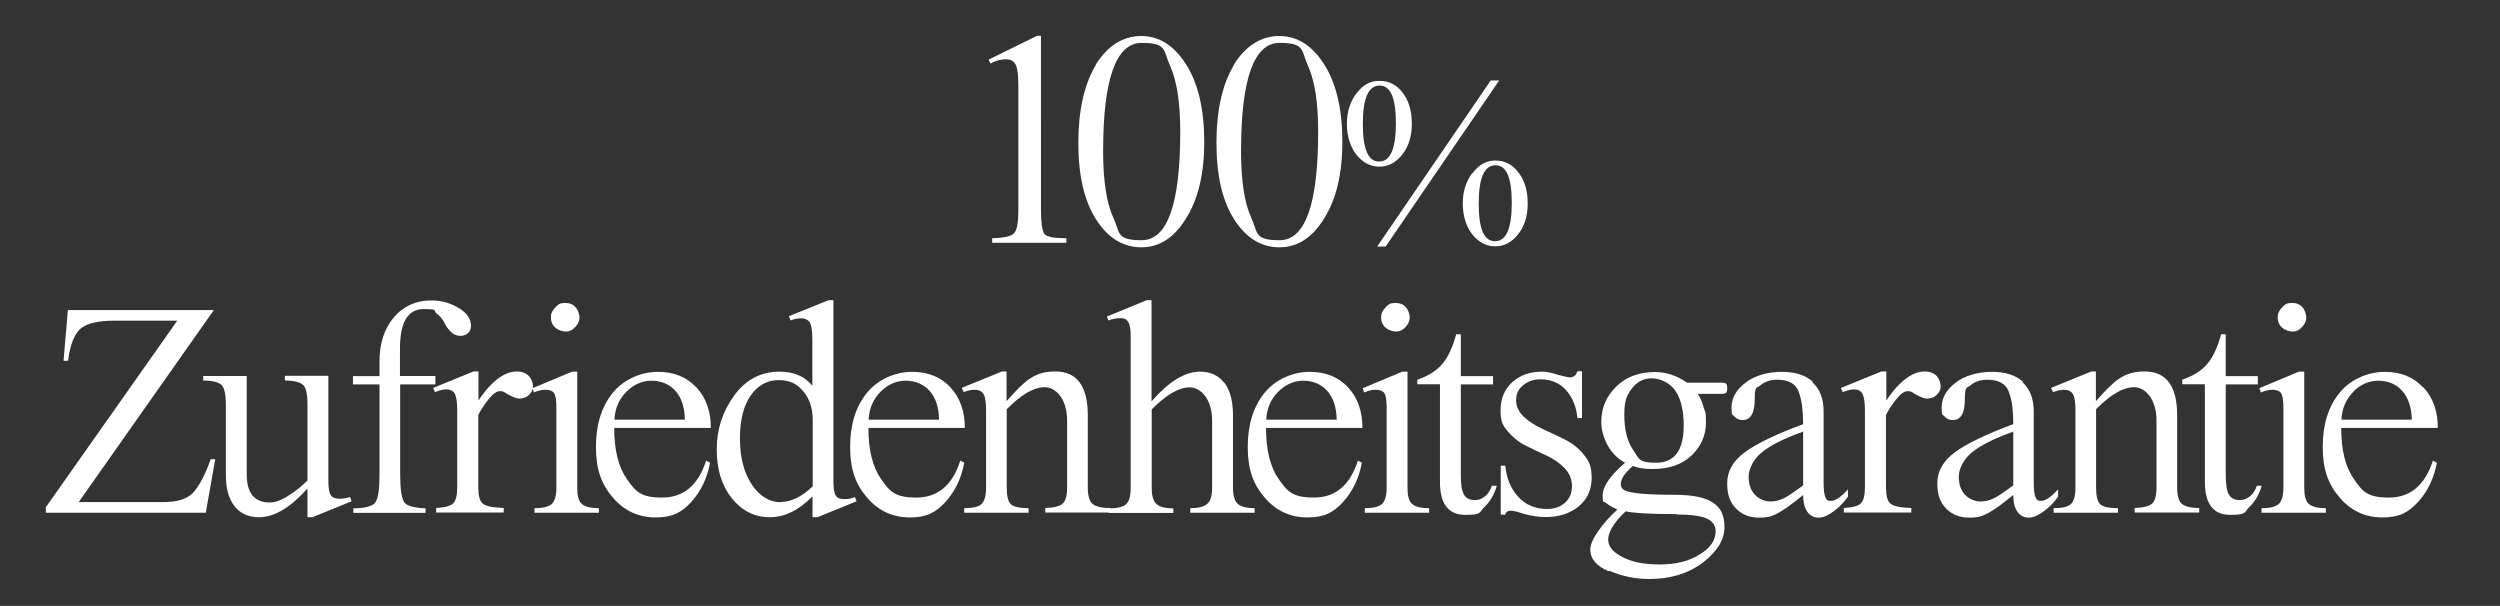 <?xml version="1.0" encoding="UTF-8"?>
<svg xmlns="http://www.w3.org/2000/svg" version="1.1" viewBox="0 0 1270.7 308">
  <rect x="0" y="0" width="1270.7" height="308" fill="#333333" stroke="none"/>
  <defs>
    <style>
      .cls-1 {
        fill: #fff;
      }
    </style>
  </defs>
  <!-- Generator: Adobe Illustrator 28.7.1, SVG Export Plug-In . SVG Version: 1.2.0 Build 142)  -->
  <g>
    <g id="Ebene_1">
      <g>
        <path class="cls-1" d="M34.5,157.6l-2.2,25.8h2.3c1-8.2,3.2-13.6,6.4-16.4,3.3-2.7,9-4,17-4h32.1l-66.8,94.8v2.8h81.3l4.8-27.2h-2.3c-2.8,7.9-5.8,13.6-9,17.1-3,3.1-7.9,4.7-14.8,4.7h-43.3l68.7-97.6H34.5ZM144.8,193.4c5,.1,8.1.9,9.5,2.5,1.3,1.5,2,4.7,2,9.7v38.6c-3,3-6.2,5.6-9.5,7.6-3.6,2.4-6.9,3.6-9.7,3.6-7.8,0-11.7-4.8-11.7-14.3v-50h-22.1v2.3c5,.1,8.1.9,9.5,2.5,1.3,1.5,2,4.7,2,9.7v36c0,6.8,1.5,12,4.4,15.7,2.9,3.7,7.1,5.6,12.5,5.6,7.7,0,15.9-4.9,24.6-14.6v14.6h2.5l19.9-8.1-.8-2.2c-1.6.6-3.4.9-5.4.9s-3.7-.6-4.4-1.9c-.8-1.2-1.2-3.6-1.2-7.2v-53.4h-22.1v2.3h0ZM221.2,191.1h-17.9v-13.9c0-13.4,4-20.1,12-20.1s4.6.7,6.5,2.1c1.8,1.4,3.1,3,4,4.7.8,1.7,1.9,3.3,3.3,4.7,1.4,1.4,3,2.1,4.8,2.1s3-.5,4-1.4c1-.9,1.5-2.2,1.5-3.7,0-3.6-2.2-6.7-6.5-9.2-4.3-2.5-8.8-3.7-13.5-3.7-8,0-14.4,2.9-19.2,8.6-4.9,5.8-7.3,13.2-7.3,22.3v7.6h-13.5v4.2h13.5v45.6c0,7.7-.7,12.5-2.2,14.5-1.4,1.8-5,2.8-11.1,2.9v2.3h36.7v-2.3c-5.6-.2-9.2-1.2-10.7-2.9-1.5-2.1-2.2-6.9-2.2-14.5v-45.6h17.9v-4.2h0ZM220.2,197.3l.9,2c2.4-.9,4.3-1.4,5.6-1.4,2.2,0,3.7.8,4.5,2.3.8,1.6,1.2,4.4,1.2,8.4v39.2c0,4-.7,6.8-2.1,8.1-1.4,1.3-4.3,2.1-8.6,2.3v2.3h34.3v-2.3c-5.6-.2-9.1-.9-10.6-2.2-1.6-1.3-2.3-4.2-2.3-8.6v-36.4c.8-1.9,2.5-4.5,5-7.8,2.3-2.9,4.3-4.4,6.1-4.4s2.1.6,4.4,1.9c2.3,1.2,4.1,1.9,5.2,1.9,2.1,0,3.8-.6,5.1-1.9,1.3-1.3,2-2.8,2-4.4s-.8-4-2.3-5.4c-1.5-1.4-3.5-2.1-6-2.1-5,0-10.2,3.2-15.7,9.7-1.7,2.1-2.9,3.8-3.7,5.1v-14.8h-2.5l-20.6,8.4h0ZM270.6,197.3l.8,2.2c2-.9,3.9-1.4,5.9-1.4s3.6.6,4.4,1.8c.7,1.2,1.1,3.6,1.1,7.2v40.8c0,4-.8,6.8-2.3,8.2-1.5,1.4-4.4,2.2-8.8,2.2v2.3h32.7v-2.3c-4.3,0-7.2-.8-8.7-2.2-1.6-1.4-2.3-4.1-2.3-8.2v-59h-2.6l-20.1,8.4h0ZM284.6,167.9c3.1,1.2,5.6.7,7.7-1.6,2.3-2.3,2.8-4.9,1.6-7.9-1.2-3-3.4-4.4-6.5-4.4s-3.6.7-5.1,2.2c-1.5,1.5-2.3,3.1-2.3,5,0,3.2,1.5,5.5,4.6,6.7h0ZM353.9,196.9c-4.9-5.3-11.4-7.9-19.5-7.9s-17.1,3.5-22.9,10.6c-5.7,7-8.6,16.1-8.6,27.6s2.9,19.1,8.6,25.7c5.8,6.8,13.1,10.1,21.8,10.1s13.2-2.6,18.1-7.9c5-5.6,8.1-12.2,9.5-19.9l-2-1.1c-4,12.6-11.5,18.8-22.4,18.8s-13.4-3.1-17.8-9.3c-4.4-6.2-6.5-14.9-6.5-26.1h49.1c0-8.4-2.4-15.3-7.3-20.6h0ZM318.4,199.1c3.7-3.7,8-5.6,12.8-5.6s9.2,1.8,12.2,5.3c3.1,3.5,4.6,8.4,4.7,14.5h-35.8c.3-5.7,2.3-10.4,6.1-14.2h0ZM396.4,188.9c-9.6,0-17.3,4-23.2,12.1-5.9,8.1-8.9,17.2-8.9,27.4s2.5,18.3,7.6,24.8c5.2,6.4,11.6,9.7,19.3,9.7s14.7-3.5,21.8-10.6v10.6h2.5l19.9-8.1-.9-2.2c-1.3.7-3.1,1.1-5.3,1.1s-3.7-.6-4.4-1.8c-.8-1.2-1.2-3.7-1.2-7.4v-91.9h-2.5l-20.1,8.1.8,2.2c1.6-.7,3.4-1.1,5.4-1.1s3.7.8,4.5,2.3c.8,1.5,1.2,4.4,1.2,8.6v23.4c-3.8-4.8-9.4-7.2-16.7-7.2h0ZM397.1,255.3c-5.9,0-10.9-3-14.9-8.9-4-6-6.1-13.8-6.1-23.4s1.8-16.6,5.4-21.9c3.6-5.2,8.4-7.9,14.2-7.9s9.4,1.9,12.6,5.7c3.2,3.8,4.8,8.7,4.8,14.7v33.6c-5.6,5.3-11,7.9-16,7.9h0ZM483.1,196.9c-4.9-5.3-11.4-7.9-19.5-7.9s-17.1,3.5-22.9,10.6c-5.7,7-8.6,16.1-8.6,27.6s2.9,19.1,8.6,25.7c5.8,6.8,13.1,10.1,21.8,10.1s13.2-2.6,18.1-7.9c5-5.6,8.1-12.2,9.5-19.9l-2-1.1c-4,12.6-11.5,18.8-22.4,18.8s-13.4-3.1-17.8-9.3c-4.4-6.2-6.5-14.9-6.5-26.1h49c0-8.4-2.4-15.3-7.3-20.6h0ZM447.6,199.1c3.7-3.7,8-5.6,12.8-5.6s9.2,1.8,12.2,5.3c3.1,3.5,4.6,8.4,4.7,14.5h-35.8c.3-5.7,2.3-10.4,6.1-14.2h0ZM488.9,197.3l.9,2c2.2-.8,4-1.2,5.5-1.2,2.2,0,3.7.7,4.6,2.2.9,1.5,1.3,4.2,1.3,8.1v39.5c0,4.1-.8,6.9-2.3,8.3-1.5,1.4-4.4,2.1-8.8,2.1v2.3h32.7v-2.3c-4.6,0-7.6-.7-9-2-1.4-1.3-2.1-4.2-2.1-8.4v-39.9c7.4-7.5,13.8-11.2,19.3-11.2s11.4,5.7,11.4,17.1v33.9c0,4.1-.8,6.9-2.3,8.2-1.5,1.3-4.4,2.1-8.8,2.2v2.3h32.9v-2.3c-4.5,0-7.5-.8-9-2.2-1.5-1.4-2.3-4.1-2.3-8.2v-36.7c0-14.8-5.5-22.3-16.5-22.3s-15.7,5-24.8,15.1v-15.1h-2.3l-20.6,8.4h0ZM622.2,194.5c-2.9-3.7-7-5.6-12.3-5.6-7.6,0-15.8,5-24.6,15.1v-51.4h-2.5l-20.2,8.3.8,2c2-.8,4-1.2,6.1-1.2s3.2.7,4,2c.8,1.3,1.2,3.7,1.2,7.2v77.1c0,4.1-.8,6.9-2.3,8.3-1.6,1.4-4.5,2.1-8.9,2.1v2.3h32.9v-2.3c-4.2,0-7-.8-8.6-2.2-1.6-1.5-2.4-4.2-2.4-8.2v-39.9c7.4-7.5,13.8-11.2,19.3-11.2s11.4,5.7,11.4,17.1v33.9c0,4-.8,6.8-2.5,8.2-1.7,1.5-4.5,2.2-8.6,2.2v2.3h32.7v-2.3c-4.2,0-7-.8-8.6-2.2-1.6-1.5-2.4-4.2-2.4-8.2v-36.7c0-7.4-1.5-12.9-4.4-16.7h0ZM685.2,196.9c-4.9-5.3-11.4-7.9-19.5-7.9s-17.1,3.5-22.9,10.6c-5.7,7-8.6,16.1-8.6,27.6s2.9,19.1,8.6,25.7c5.8,6.8,13.1,10.1,21.8,10.1s13.2-2.6,18.1-7.9c5-5.6,8.1-12.2,9.5-19.9l-2-1.1c-4,12.6-11.5,18.8-22.4,18.8s-13.4-3.1-17.8-9.3c-4.4-6.2-6.5-14.9-6.5-26.1h49c0-8.4-2.4-15.3-7.3-20.6h0ZM649.7,199.1c3.7-3.7,8-5.6,12.8-5.6s9.2,1.8,12.2,5.3c3.1,3.5,4.6,8.4,4.7,14.5h-35.8c.3-5.7,2.3-10.4,6.1-14.2h0ZM692.6,197.3l.8,2.2c2-.9,3.9-1.4,5.9-1.4s3.6.6,4.4,1.8c.7,1.2,1.1,3.6,1.1,7.2v40.8c0,4-.8,6.8-2.3,8.2-1.5,1.4-4.4,2.2-8.8,2.2v2.3h32.7v-2.3c-4.3,0-7.2-.8-8.7-2.2-1.6-1.4-2.3-4.1-2.3-8.2v-59h-2.6l-20.1,8.4h0ZM706.6,167.9c3.1,1.2,5.6.7,7.7-1.6,2.3-2.3,2.8-4.9,1.6-7.9-1.2-3-3.4-4.4-6.5-4.4s-3.6.7-5.1,2.2c-1.5,1.5-2.3,3.1-2.3,5,0,3.2,1.5,5.5,4.6,6.7h0ZM740.2,169.8c-1.9,6.9-4.3,12-7.2,15.3-2.9,3.4-7.1,6-12.6,7.9v2.3h11.5v49.7c0,11.1,4.3,16.7,12.9,16.7s6.9-1.3,9.7-4c2.9-2.7,5-6.3,6.3-10.8h-2.5c-.7,2.2-1.9,4-3.4,5.3-1.6,1.3-3.3,2-5.1,2-2.7,0-4.6-.9-5.7-2.8-1.1-1.9-1.6-5.2-1.6-10.1v-45.9h16.4v-4.2h-16.4v-21.3h-2.3ZM798.7,191.9c-1.2,0-3.5-.5-6.9-1.4-3-1-5.7-1.6-7.9-1.6-6.2,0-11.3,1.8-15.3,5.4-3.9,3.6-5.9,8.4-5.9,14.3s1.2,7.7,3.7,10.7c2.5,3,5.5,5.4,9.1,7.2,3.6,1.8,7.2,3.5,10.7,5.1,3.6,1.7,6.6,3.8,9.1,6.4,2.5,2.6,3.7,5.7,3.7,9.2s-1.2,6.2-3.5,8.3c-2.3,2.1-5.4,3.2-9.1,3.2-6,0-10.9-2-14.7-6.2-3.8-4.1-6-9.4-6.6-15.8h-2.3v24.9h2.3c.3-1.4,1.2-2,2.8-2s3.3.5,6.7,1.6c3.5,1,7.3,1.6,11.2,1.6,6.6,0,12.2-1.8,16.6-5.4,4.4-3.6,6.6-8.5,6.6-14.5s-1.3-8.5-4-11.8c-2.6-3.3-5.8-5.8-9.6-7.7-3.7-1.9-7.5-3.6-11.2-5.3-3.7-1.7-6.9-3.7-9.6-6.2-2.6-2.4-4-5.3-4-8.5s1.2-5.7,3.6-7.6c2.4-2,5.3-3,8.7-3,5.4,0,9.8,1.8,13.1,5.5,3.3,3.7,5.2,8.4,5.8,14.2h2.3v-23.8h-2.3c-.7,2-1.8,3-3.3,3h0ZM818,290.1c6.4,2.8,13.2,4.2,20.2,4.2,10.9,0,20-2.8,27.4-8.4,7.3-5.6,10.9-11.6,10.9-17.9s-1.9-9.9-5.8-12.5c-3.8-2.6-10.1-3.9-18.7-4-7.8,0-13.8-.2-18-.6-4.2-.4-7-1-8.3-1.7-1.3-.7-1.9-1.8-1.9-3.1,0-2.7,2.1-5.8,6.2-9.3,2.2,1,5.5,1.6,10,1.6,8.4,0,15-2.3,19.9-7,4.8-4.7,7.2-10.2,7.2-16.7s-.4-4.7-1.2-7.7c-.8-3-1.8-5.2-3-6.8h11.8c1.3,0,2.2-.2,2.6-.5.4-.4.6-1.2.6-2.4s-.2-1.9-.6-2.3c-.4-.4-1.2-.5-2.5-.5h-17.3c-5.2-3.6-10.6-5.4-16.3-5.4-8.2,0-14.8,2.5-19.8,7.5-5,4.9-7.5,10.8-7.5,17.9s4,16.5,12.1,20.7c-7.6,6.5-11.4,12.1-11.4,16.7s.6,2.7,1.7,3.7c1.1,1,3.1,2.2,5.8,3.4-3.8,3.4-7.1,7.1-9.8,11-2.7,3.9-4,7-4,9.3,0,4.8,3.2,8.5,9.5,11.1h0ZM851.4,198.4c2.9,4.1,4.4,10,4.4,17.8,0,12.7-4.7,19-14,19s-8.7-2.2-11.7-6.5c-3-4.3-4.5-10.3-4.5-17.8s1.3-10.1,3.9-13.5c2.6-3.4,5.9-5.1,10-5.1s9.1,2.1,12,6.2h0ZM852.1,261.5c7.2,0,12.3.7,15.3,2,3.1,1.4,4.6,3.5,4.6,6.5,0,4.7-2.7,8.6-8.1,11.8-5.3,3.4-12,5.1-20.2,5.1s-14-1.2-18.9-3.7c-4.9-2.4-7.4-5.4-7.4-9s3-8.9,8.9-14.3c3.9.9,12.6,1.4,25.8,1.4h0ZM921.5,194.1c-3.7-3.4-9-5.1-15.9-5.1s-13.9,1.9-18.5,5.6c-4.7,3.6-7,7.8-7,12.5s.5,3.4,1.5,4.6c1,1.2,2.4,1.8,4.1,1.8,4.1,0,6.2-3.5,6.2-10.6s1-5.4,3.1-7.2c2.1-1.8,4.9-2.7,8.4-2.7,6.1,0,9.9,2.4,11.2,7.2,1.2,3.5,1.9,8.7,1.9,15.4-13.8,5.1-23.7,9.9-29.7,14.3-5.9,4.4-8.9,9.6-8.9,15.7s1.5,9.7,4.4,12.8c3,3.1,6.9,4.7,11.8,4.7s6.8-.8,9.8-2.4c3-1.6,7.2-4.7,12.6-9.1,0,3.6.7,6.5,2.1,8.5,1.4,2,3.3,3,5.8,3s4.7-1.1,7.6-3.2c2.9-2.1,5.3-4.6,7.3-7.5v-3.7c-3.6,4-6.5,5.9-8.6,5.9s-2.3-.6-2.9-1.9c-.6-1.3-.9-3.9-.9-7.7v-36.1c0-6.2-1.9-11.1-5.6-14.5h0ZM906.6,253.3c-2.2,1.1-4.5,1.6-6.9,1.6s-5.7-1.2-7.8-3.5c-2.1-2.3-3.1-5.4-3.1-9.1s2.2-8.7,6.6-12.3c4.4-3.6,11.4-7.2,21.1-10.6v27.3c-4.4,3.3-7.7,5.5-9.9,6.6h0ZM935.7,197.3l.9,2c2.4-.9,4.2-1.4,5.6-1.4,2.2,0,3.7.8,4.5,2.3.8,1.6,1.2,4.4,1.2,8.4v39.2c0,4-.7,6.8-2.1,8.1-1.4,1.3-4.3,2.1-8.6,2.3v2.3h34.3v-2.3c-5.6-.2-9.1-.9-10.6-2.2-1.6-1.3-2.3-4.2-2.3-8.6v-36.4c.8-1.9,2.5-4.5,5-7.8,2.3-2.9,4.3-4.4,6.1-4.4s2.1.6,4.4,1.9c2.3,1.2,4.1,1.9,5.2,1.9,2.1,0,3.8-.6,5.1-1.9,1.4-1.3,2-2.8,2-4.4s-.8-4-2.2-5.4c-1.5-1.4-3.5-2.1-6-2.1-5,0-10.2,3.2-15.7,9.7-1.7,2.1-2.9,3.8-3.7,5.1v-14.8h-2.5l-20.6,8.4h0ZM1028.3,194.1c-3.7-3.4-9-5.1-15.9-5.1s-13.9,1.9-18.5,5.6c-4.7,3.6-7,7.8-7,12.5s.5,3.4,1.5,4.6c1,1.2,2.4,1.8,4.1,1.8,4.2,0,6.2-3.5,6.2-10.6s1-5.4,3.1-7.2c2.1-1.8,4.9-2.7,8.4-2.7,6.1,0,9.9,2.4,11.2,7.2,1.3,3.5,1.9,8.7,1.9,15.4-13.8,5.1-23.7,9.9-29.7,14.3-5.9,4.4-8.9,9.6-8.9,15.7s1.5,9.7,4.4,12.8c3,3.1,6.9,4.7,11.8,4.7s6.8-.8,9.8-2.4c3-1.6,7.2-4.7,12.6-9.1,0,3.6.7,6.5,2.1,8.5,1.4,2,3.4,3,5.8,3s4.7-1.1,7.6-3.2c2.9-2.1,5.3-4.6,7.3-7.5v-3.7c-3.6,4-6.5,5.9-8.6,5.9s-2.3-.6-2.9-1.9c-.6-1.3-.9-3.9-.9-7.7v-36.1c0-6.2-1.9-11.1-5.6-14.5h0ZM1013.4,253.3c-2.2,1.1-4.5,1.6-6.9,1.6s-5.7-1.2-7.8-3.5c-2.1-2.3-3.1-5.4-3.1-9.1s2.2-8.7,6.6-12.3c4.4-3.6,11.5-7.2,21.1-10.6v27.3c-4.4,3.3-7.7,5.5-9.9,6.6h0ZM1042.6,197.3l.9,2c2.2-.8,4-1.2,5.5-1.2,2.2,0,3.7.7,4.6,2.2.9,1.5,1.3,4.2,1.3,8.1v39.5c0,4.1-.8,6.9-2.3,8.3-1.5,1.4-4.4,2.1-8.8,2.1v2.3h32.7v-2.3c-4.6,0-7.6-.7-9-2-1.4-1.3-2.1-4.2-2.1-8.4v-39.9c7.4-7.5,13.8-11.2,19.3-11.2s11.4,5.7,11.4,17.1v33.9c0,4.1-.8,6.9-2.3,8.2-1.5,1.3-4.4,2.1-8.8,2.2v2.3h32.8v-2.3c-4.5,0-7.4-.8-8.9-2.2-1.5-1.4-2.3-4.1-2.3-8.2v-36.7c0-14.8-5.5-22.3-16.5-22.3s-15.7,5-24.8,15.1v-15.1h-2.3l-20.6,8.4h0ZM1129,169.8c-1.9,6.9-4.3,12-7.2,15.3-2.9,3.4-7.1,6-12.6,7.9v2.3h11.5v49.7c0,11.1,4.3,16.7,12.9,16.7s6.9-1.3,9.7-4c2.8-2.7,5-6.3,6.3-10.8h-2.5c-.7,2.2-1.9,4-3.4,5.3-1.6,1.3-3.3,2-5.1,2-2.7,0-4.6-.9-5.7-2.8-1.1-1.9-1.6-5.2-1.6-10.1v-45.9h16.3v-4.2h-16.3v-21.3h-2.3ZM1148.4,197.3l.8,2.2c2-.9,4-1.4,5.9-1.4s3.6.6,4.4,1.8c.7,1.2,1.1,3.6,1.1,7.2v40.8c0,4-.8,6.8-2.3,8.2-1.5,1.4-4.4,2.2-8.8,2.2v2.3h32.7v-2.3c-4.3,0-7.2-.8-8.7-2.2-1.6-1.4-2.3-4.1-2.3-8.2v-59h-2.7l-20.1,8.4h0ZM1162.3,167.9c3.1,1.2,5.6.7,7.7-1.6,2.3-2.3,2.8-4.9,1.6-7.9-1.2-3-3.4-4.4-6.5-4.4s-3.6.7-5.1,2.2c-1.5,1.5-2.3,3.1-2.3,5,0,3.2,1.5,5.5,4.6,6.7h0ZM1231.6,196.9c-4.9-5.3-11.4-7.9-19.5-7.9s-17.1,3.5-22.9,10.6c-5.7,7-8.6,16.1-8.6,27.6s2.9,19.1,8.6,25.7c5.8,6.8,13.1,10.1,21.8,10.1s13.2-2.6,18.1-7.9c5-5.6,8.1-12.2,9.5-19.9l-2-1.1c-4.1,12.6-11.5,18.8-22.4,18.8s-13.4-3.1-17.7-9.3c-4.4-6.2-6.5-14.9-6.5-26.1h49.1c0-8.4-2.4-15.3-7.3-20.6h0ZM1196.1,199.1c3.7-3.7,8-5.6,12.8-5.6s9.2,1.8,12.2,5.3c3.1,3.5,4.6,8.4,4.8,14.5h-35.8c.3-5.7,2.3-10.4,6.1-14.2h0Z"/>
        <path class="cls-1" d="M511.7,30.2c2.2,0,3.7.9,4.6,2.8.9,1.9,1.3,5.5,1.3,10.7v63.7c0,5.8-.7,9.6-2.2,11.2-1.4,1.5-5,2.3-11.1,2.5v2.3h37.7v-2.3c-6.2,0-10-.7-11.2-2.2-1.1-1.7-1.7-5.8-1.7-12.3V18.2h-2l-24.6,12.1.9,2c2.7-1.5,5.5-2.2,8.3-2.2h0ZM557,33c-5.9,9.9-8.9,23-8.9,39.6s3,29.5,9,38.9c6,9.4,13.7,14.2,23,14.2s16.7-4.9,22.7-14.6c6.2-9.8,9.3-22.8,9.3-39.1s-3.1-29.7-9.2-39.2c-6.1-9.7-13.8-14.5-22.9-14.5s-17.1,4.9-23.2,14.8h0ZM594.7,33.4c3.5,7.7,5.2,18.9,5.2,33.4,0,36.9-6.5,55.3-19.6,55.3s-10.9-3.8-14.4-11.4c-3.5-7.6-5.2-18.9-5.2-33.9,0-36.6,6.5-55,19.6-55s10.9,3.9,14.4,11.6h0ZM627.2,33c-5.9,9.9-8.9,23-8.9,39.6s3,29.5,9,38.9c6,9.4,13.7,14.2,23,14.2s16.7-4.9,22.7-14.6c6.2-9.8,9.3-22.8,9.3-39.1s-3.1-29.7-9.2-39.2c-6.1-9.7-13.8-14.5-22.9-14.5s-17.1,4.9-23.2,14.8h0ZM664.8,33.4c3.5,7.7,5.2,18.9,5.2,33.4,0,36.9-6.5,55.3-19.6,55.3s-10.9-3.8-14.4-11.4c-3.5-7.6-5.2-18.9-5.2-33.9,0-36.6,6.5-55,19.6-55s10.9,3.9,14.4,11.6h0ZM689.4,47.5c-3.2,4.3-4.8,9.4-4.8,15.4s1.6,11.6,4.8,15.7c3.3,4.1,7.2,6.1,11.7,6.1s8.4-2,11.6-6.1c3.3-4.1,4.9-9.3,4.9-15.7s-1.5-11.7-4.6-15.7c-3-4.1-7-6.1-11.9-6.1s-8.5,2.2-11.7,6.5h0ZM709.5,62.7c0,12.9-2.8,19.4-8.5,19.4s-8.3-6.4-8.3-19.2,2.8-19.4,8.5-19.4,8.3,6.4,8.3,19.2h0ZM700,125.3h4.3l57.7-84.4h-4.3l-57.7,84.4h0ZM748.3,88c-3.2,4.3-4.8,9.4-4.8,15.4s1.6,11.6,4.8,15.7c3.3,4.1,7.2,6.1,11.7,6.1s8.4-2,11.6-6.1c3.3-4.1,4.9-9.3,4.9-15.7s-1.5-11.5-4.6-15.6c-3-4.1-7-6.2-11.8-6.2s-8.5,2.2-11.7,6.5h0ZM768.4,103.2c0,12.9-2.8,19.4-8.5,19.4s-8.3-6.4-8.3-19.2,2.8-19.4,8.5-19.4,8.3,6.4,8.3,19.2h0Z"/>
      </g>
    </g>
  </g>
</svg>